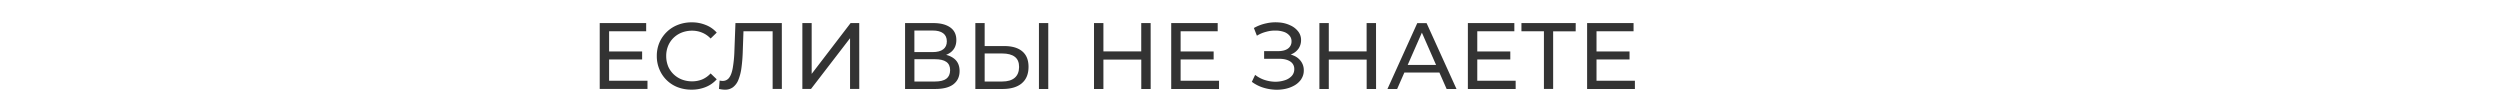 <?xml version="1.0" encoding="UTF-8"?> <svg xmlns="http://www.w3.org/2000/svg" viewBox="0 0 2551.18 113.39"><rect x="0" y="0" width="2551.18" height="113.39" fill="#333333" stroke="none"/><defs><style>.cls-1{fill:#fff;}</style></defs><g id="Слой_2" data-name="Слой 2"><g id="Слой_1-2" data-name="Слой 1"><polygon class="cls-1" points="1436.5 66.28 1465.48 66.28 1450.99 33.31 1436.5 66.28"></polygon><path class="cls-1" d="M962.48,50.35c2.5-1.86,3.74-4.58,3.74-8.16s-1.24-6.4-3.74-8.26-6-2.78-10.66-2.78H933.1v22h18.72Q958.84,53.13,962.48,50.35Z"></path><path class="cls-1" d="M1035.54,57.93q-4.41-3.36-12.86-3.36h-17.86V83.18h17.86q8.36,0,12.77-3.75t4.51-11Q1040,61.29,1035.54,57.93Z"></path><path class="cls-1" d="M965.65,63.11q-3.84-2.69-11.52-2.68h-21V83.18h21q7.68,0,11.52-2.79t3.93-8.73C969.58,67.75,968.27,64.91,965.65,63.11Z"></path><path class="cls-1" d="M0,0V113.39H2551.18V0ZM660.74,90.76H612V23.56H659.4v8.35H621.57V52.55h33.7v8.16h-33.7v21.7h39.17Zm21-23.23a25,25,0,0,0,5.57,8.16,25.41,25.41,0,0,0,8.35,5.38A28.71,28.71,0,0,0,706.25,83a27.38,27.38,0,0,0,10.27-1.92,25.07,25.07,0,0,0,8.64-6.15l6.24,6a29.66,29.66,0,0,1-11.23,7.87,37.49,37.49,0,0,1-14.4,2.69A39.37,39.37,0,0,1,691.56,89a32.87,32.87,0,0,1-18.62-18.14,34.39,34.39,0,0,1-2.69-13.73,34.39,34.39,0,0,1,2.69-13.73,33.7,33.7,0,0,1,18.72-18,38.12,38.12,0,0,1,14.21-2.6,37.24,37.24,0,0,1,14.3,2.69,28.81,28.81,0,0,1,11.23,7.78l-6.24,6.05a24.37,24.37,0,0,0-8.64-6,26.31,26.31,0,0,0-10.27-2,28.71,28.71,0,0,0-10.56,1.92,25.38,25.38,0,0,0-8.35,5.37,24.88,24.88,0,0,0-5.57,8.26,26.94,26.94,0,0,0-1.92,10.27A27.68,27.68,0,0,0,681.77,67.53ZM797.86,90.76h-9.41V31.91H758.69L758,51.59a160.37,160.37,0,0,1-1.35,17.48,50.24,50.24,0,0,1-3.17,12.48A17.5,17.5,0,0,1,748,89a13.15,13.15,0,0,1-8.25,2.5,21.43,21.43,0,0,1-2.88-.19c-1-.13-2-.32-3.17-.58l.67-8.54a12.9,12.9,0,0,0,3.07.38,7.93,7.93,0,0,0,6.72-3.36q2.5-3.36,3.65-10.17a123.12,123.12,0,0,0,1.63-17.19l1.06-28.32h47.33Zm79,0h-9.41V39L827.62,90.76h-8.83V23.56h9.5V75.4L868,23.56h8.83ZM972.94,86q-6.24,4.8-18.62,4.8H923.6V23.56h28.9q10.93,0,17.18,4.42t6.24,12.86q0,8.27-5.95,12.67A20.46,20.46,0,0,1,965.42,56a20.86,20.86,0,0,1,7.81,3.51q6,4.41,6,13T972.94,86Zm69.61-.86q-6.91,5.66-19.49,5.66H995.32V23.56h9.5V47h20q11.91,0,18.34,5.37t6.43,15.84Q1049.56,79.35,1042.55,85.1Zm27.17,5.66h-9.51V23.56h9.51Zm104.52,0h-9.6V60.81H1126v30h-9.6V23.56h9.6v28.9h38.6V23.56h9.6Zm69.72,0h-48.77V23.56h47.43v8.35h-37.83V52.55h33.7v8.16h-33.7v21.7H1244Zm84-10.08a20.93,20.93,0,0,1-6.81,6.34,32,32,0,0,1-9.7,3.65,41.36,41.36,0,0,1-11.33.76,47.38,47.38,0,0,1-11.81-2.3,39.15,39.15,0,0,1-10.84-5.66l3.36-7.11a31.52,31.52,0,0,0,9.69,5.19,36.87,36.87,0,0,0,10.66,1.82,31.07,31.07,0,0,0,9.69-1.44,16.43,16.43,0,0,0,7.2-4.32,10,10,0,0,0,2.69-7.1,8.78,8.78,0,0,0-4.22-7.88Q1312.38,59.95,1305,60h-15V52.17h14.31q6.42,0,10-2.59a8.69,8.69,0,0,0,3.65-7.39,8.49,8.49,0,0,0-2.21-6,12.74,12.74,0,0,0-5.86-3.74,25.77,25.77,0,0,0-8.35-1.25,33.17,33.17,0,0,0-9.5,1.25,33.78,33.78,0,0,0-9.41,4l-3.07-7.87a43.75,43.75,0,0,1,12.77-4.8,42.64,42.64,0,0,1,13-.86,31.22,31.22,0,0,1,11.23,2.88,20.73,20.73,0,0,1,8.06,6.14,13.75,13.75,0,0,1,3.07,9,15.1,15.1,0,0,1-2.49,8.55,16.44,16.44,0,0,1-6.91,5.66c-.39.17-.79.33-1.19.47a21.8,21.8,0,0,1,2.91,1.07,17,17,0,0,1,7.68,6,15.35,15.35,0,0,1,2.79,9.12A15.62,15.62,0,0,1,1327.92,80.68Zm76.28,10.08h-9.6V60.81H1356v30h-9.6V23.56h9.6v28.9h38.59V23.56h9.6Zm72,0L1468.85,74h-35.73l-7.38,16.8h-9.89l30.43-67.2h9.51l30.52,67.2Zm70.45,0h-48.77V23.56h47.43v8.35h-37.83V52.55h33.7v8.16h-33.7v21.7h39.17Zm61.25-58.85h-23V90.76h-9.41V31.91h-22.94V23.56h55.39Zm60.44,58.85H1619.6V23.56H1667v8.35H1629.2V52.55h33.7v8.16h-33.7v21.7h39.17Z"></path></g></g></svg> 